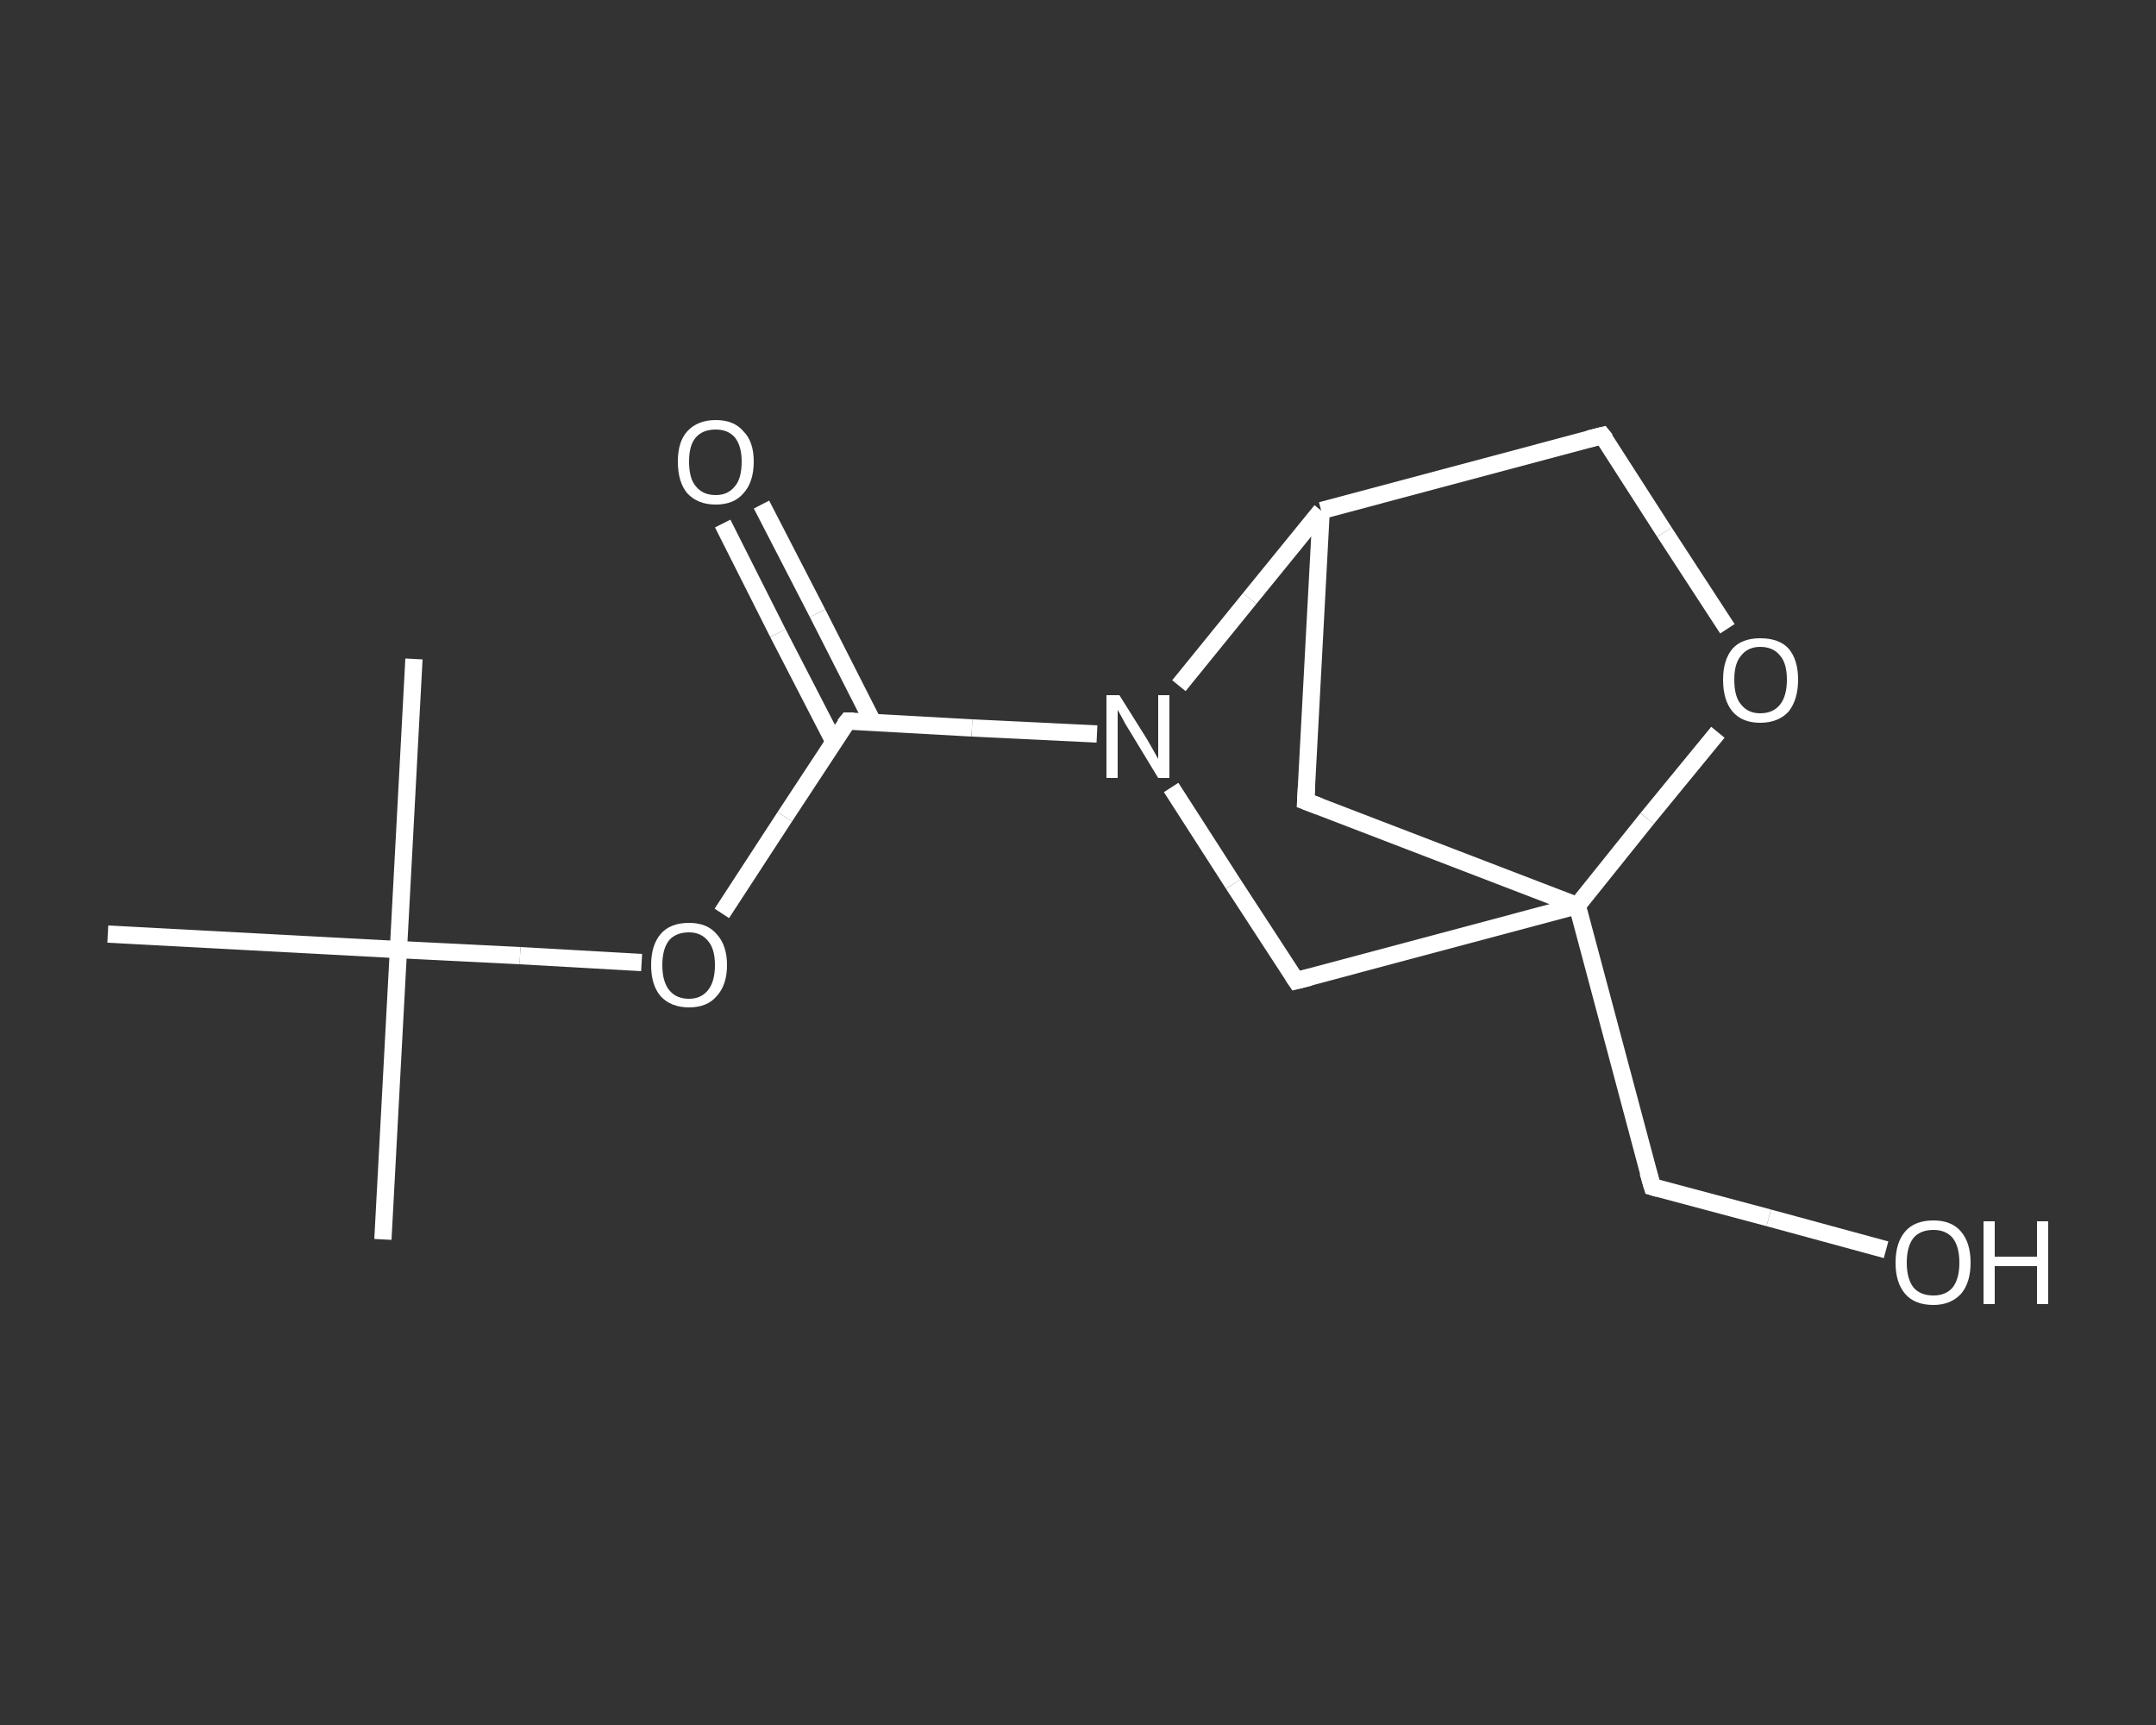 <?xml version='1.0' encoding='iso-8859-1'?>
<svg version='1.1' baseProfile='full'
              xmlns='http://www.w3.org/2000/svg'
                      xmlns:rdkit='http://www.rdkit.org/xml'
                      xmlns:xlink='http://www.w3.org/1999/xlink'
                  xml:space='preserve'
width='250px' height='200px' viewBox='0 0 250 200'>
<rect x="0" y="0" width="250" height="200" fill="#333333" stroke="none"/>
<!-- END OF HEADER -->
<rect style='opacity:1.0;fill:transparent;stroke:none' width='250.0' height='200.0' x='0.0' y='0.0'> </rect>
<path class='bond-0 atom-0 atom-1' d='M 44.4,143.7 L 46.2,110.1' style='fill:none;fill-rule:evenodd;stroke:#FFFFFF;stroke-width:2.0px;stroke-linecap:butt;stroke-linejoin:miter;stroke-opacity:1' />
<path class='bond-1 atom-1 atom-2' d='M 46.2,110.1 L 48.0,76.4' style='fill:none;fill-rule:evenodd;stroke:#FFFFFF;stroke-width:2.0px;stroke-linecap:butt;stroke-linejoin:miter;stroke-opacity:1' />
<path class='bond-2 atom-1 atom-3' d='M 46.2,110.1 L 12.5,108.3' style='fill:none;fill-rule:evenodd;stroke:#FFFFFF;stroke-width:2.0px;stroke-linecap:butt;stroke-linejoin:miter;stroke-opacity:1' />
<path class='bond-3 atom-1 atom-4' d='M 46.2,110.1 L 60.3,110.8' style='fill:none;fill-rule:evenodd;stroke:#FFFFFF;stroke-width:2.0px;stroke-linecap:butt;stroke-linejoin:miter;stroke-opacity:1' />
<path class='bond-3 atom-1 atom-4' d='M 60.3,110.8 L 74.4,111.6' style='fill:none;fill-rule:evenodd;stroke:#FFFFFF;stroke-width:2.0px;stroke-linecap:butt;stroke-linejoin:miter;stroke-opacity:1' />
<path class='bond-4 atom-4 atom-5' d='M 83.7,105.9 L 91.0,94.7' style='fill:none;fill-rule:evenodd;stroke:#FFFFFF;stroke-width:2.0px;stroke-linecap:butt;stroke-linejoin:miter;stroke-opacity:1' />
<path class='bond-4 atom-4 atom-5' d='M 91.0,94.7 L 98.3,83.6' style='fill:none;fill-rule:evenodd;stroke:#FFFFFF;stroke-width:2.0px;stroke-linecap:butt;stroke-linejoin:miter;stroke-opacity:1' />
<path class='bond-5 atom-5 atom-6' d='M 101.2,83.7 L 94.8,71.1' style='fill:none;fill-rule:evenodd;stroke:#FFFFFF;stroke-width:2.0px;stroke-linecap:butt;stroke-linejoin:miter;stroke-opacity:1' />
<path class='bond-5 atom-5 atom-6' d='M 94.8,71.1 L 88.3,58.5' style='fill:none;fill-rule:evenodd;stroke:#FFFFFF;stroke-width:2.0px;stroke-linecap:butt;stroke-linejoin:miter;stroke-opacity:1' />
<path class='bond-5 atom-5 atom-6' d='M 96.7,86.0 L 90.2,73.4' style='fill:none;fill-rule:evenodd;stroke:#FFFFFF;stroke-width:2.0px;stroke-linecap:butt;stroke-linejoin:miter;stroke-opacity:1' />
<path class='bond-5 atom-5 atom-6' d='M 90.2,73.4 L 83.8,60.7' style='fill:none;fill-rule:evenodd;stroke:#FFFFFF;stroke-width:2.0px;stroke-linecap:butt;stroke-linejoin:miter;stroke-opacity:1' />
<path class='bond-6 atom-5 atom-7' d='M 98.3,83.6 L 112.7,84.4' style='fill:none;fill-rule:evenodd;stroke:#FFFFFF;stroke-width:2.0px;stroke-linecap:butt;stroke-linejoin:miter;stroke-opacity:1' />
<path class='bond-6 atom-5 atom-7' d='M 112.7,84.4 L 127.2,85.1' style='fill:none;fill-rule:evenodd;stroke:#FFFFFF;stroke-width:2.0px;stroke-linecap:butt;stroke-linejoin:miter;stroke-opacity:1' />
<path class='bond-7 atom-7 atom-8' d='M 135.8,91.3 L 143.0,102.5' style='fill:none;fill-rule:evenodd;stroke:#FFFFFF;stroke-width:2.0px;stroke-linecap:butt;stroke-linejoin:miter;stroke-opacity:1' />
<path class='bond-7 atom-7 atom-8' d='M 143.0,102.5 L 150.3,113.7' style='fill:none;fill-rule:evenodd;stroke:#FFFFFF;stroke-width:2.0px;stroke-linecap:butt;stroke-linejoin:miter;stroke-opacity:1' />
<path class='bond-8 atom-8 atom-9' d='M 150.3,113.7 L 182.9,105.0' style='fill:none;fill-rule:evenodd;stroke:#FFFFFF;stroke-width:2.0px;stroke-linecap:butt;stroke-linejoin:miter;stroke-opacity:1' />
<path class='bond-9 atom-9 atom-10' d='M 182.9,105.0 L 191.6,137.6' style='fill:none;fill-rule:evenodd;stroke:#FFFFFF;stroke-width:2.0px;stroke-linecap:butt;stroke-linejoin:miter;stroke-opacity:1' />
<path class='bond-10 atom-10 atom-11' d='M 191.6,137.6 L 205.1,141.2' style='fill:none;fill-rule:evenodd;stroke:#FFFFFF;stroke-width:2.0px;stroke-linecap:butt;stroke-linejoin:miter;stroke-opacity:1' />
<path class='bond-10 atom-10 atom-11' d='M 205.1,141.2 L 218.7,144.9' style='fill:none;fill-rule:evenodd;stroke:#FFFFFF;stroke-width:2.0px;stroke-linecap:butt;stroke-linejoin:miter;stroke-opacity:1' />
<path class='bond-11 atom-9 atom-12' d='M 182.9,105.0 L 151.4,92.9' style='fill:none;fill-rule:evenodd;stroke:#FFFFFF;stroke-width:2.0px;stroke-linecap:butt;stroke-linejoin:miter;stroke-opacity:1' />
<path class='bond-12 atom-12 atom-13' d='M 151.4,92.9 L 153.2,59.2' style='fill:none;fill-rule:evenodd;stroke:#FFFFFF;stroke-width:2.0px;stroke-linecap:butt;stroke-linejoin:miter;stroke-opacity:1' />
<path class='bond-13 atom-13 atom-14' d='M 153.2,59.2 L 185.8,50.5' style='fill:none;fill-rule:evenodd;stroke:#FFFFFF;stroke-width:2.0px;stroke-linecap:butt;stroke-linejoin:miter;stroke-opacity:1' />
<path class='bond-14 atom-14 atom-15' d='M 185.8,50.5 L 193.0,61.7' style='fill:none;fill-rule:evenodd;stroke:#FFFFFF;stroke-width:2.0px;stroke-linecap:butt;stroke-linejoin:miter;stroke-opacity:1' />
<path class='bond-14 atom-14 atom-15' d='M 193.0,61.7 L 200.3,72.9' style='fill:none;fill-rule:evenodd;stroke:#FFFFFF;stroke-width:2.0px;stroke-linecap:butt;stroke-linejoin:miter;stroke-opacity:1' />
<path class='bond-15 atom-13 atom-7' d='M 153.2,59.2 L 144.9,69.4' style='fill:none;fill-rule:evenodd;stroke:#FFFFFF;stroke-width:2.0px;stroke-linecap:butt;stroke-linejoin:miter;stroke-opacity:1' />
<path class='bond-15 atom-13 atom-7' d='M 144.9,69.4 L 136.7,79.5' style='fill:none;fill-rule:evenodd;stroke:#FFFFFF;stroke-width:2.0px;stroke-linecap:butt;stroke-linejoin:miter;stroke-opacity:1' />
<path class='bond-16 atom-15 atom-9' d='M 199.2,84.9 L 191.0,94.9' style='fill:none;fill-rule:evenodd;stroke:#FFFFFF;stroke-width:2.0px;stroke-linecap:butt;stroke-linejoin:miter;stroke-opacity:1' />
<path class='bond-16 atom-15 atom-9' d='M 191.0,94.9 L 182.9,105.0' style='fill:none;fill-rule:evenodd;stroke:#FFFFFF;stroke-width:2.0px;stroke-linecap:butt;stroke-linejoin:miter;stroke-opacity:1' />
<path d='M 97.9,84.1 L 98.3,83.6 L 99.0,83.6' style='fill:none;stroke:#FFFFFF;stroke-width:2.0px;stroke-linecap:butt;stroke-linejoin:miter;stroke-opacity:1;' />
<path d='M 149.9,113.1 L 150.3,113.7 L 151.9,113.3' style='fill:none;stroke:#FFFFFF;stroke-width:2.0px;stroke-linecap:butt;stroke-linejoin:miter;stroke-opacity:1;' />
<path d='M 191.1,135.9 L 191.6,137.6 L 192.3,137.8' style='fill:none;stroke:#FFFFFF;stroke-width:2.0px;stroke-linecap:butt;stroke-linejoin:miter;stroke-opacity:1;' />
<path d='M 153.0,93.5 L 151.4,92.9 L 151.5,91.2' style='fill:none;stroke:#FFFFFF;stroke-width:2.0px;stroke-linecap:butt;stroke-linejoin:miter;stroke-opacity:1;' />
<path d='M 184.2,50.9 L 185.8,50.5 L 186.2,51.0' style='fill:none;stroke:#FFFFFF;stroke-width:2.0px;stroke-linecap:butt;stroke-linejoin:miter;stroke-opacity:1;' />
<path class='atom-4' d='M 75.5 111.9
Q 75.5 109.6, 76.6 108.3
Q 77.7 107.0, 79.9 107.0
Q 82.0 107.0, 83.1 108.3
Q 84.3 109.6, 84.3 111.9
Q 84.3 114.2, 83.1 115.5
Q 82.0 116.8, 79.9 116.8
Q 77.8 116.8, 76.6 115.5
Q 75.5 114.2, 75.5 111.9
M 79.9 115.8
Q 81.3 115.8, 82.1 114.8
Q 82.9 113.8, 82.9 111.9
Q 82.9 110.0, 82.1 109.1
Q 81.3 108.1, 79.9 108.1
Q 78.4 108.1, 77.6 109.0
Q 76.8 110.0, 76.8 111.9
Q 76.8 113.8, 77.6 114.8
Q 78.4 115.8, 79.9 115.8
' fill='#FFFFFF'/>
<path class='atom-6' d='M 78.6 53.5
Q 78.6 51.2, 79.7 50.0
Q 80.9 48.7, 83.0 48.7
Q 85.1 48.7, 86.2 50.0
Q 87.4 51.2, 87.4 53.5
Q 87.4 55.9, 86.2 57.2
Q 85.1 58.5, 83.0 58.5
Q 80.9 58.5, 79.7 57.2
Q 78.6 55.9, 78.6 53.5
M 83.0 57.4
Q 84.4 57.4, 85.2 56.4
Q 86.0 55.5, 86.0 53.5
Q 86.0 51.7, 85.2 50.7
Q 84.4 49.8, 83.0 49.8
Q 81.5 49.8, 80.7 50.7
Q 79.9 51.6, 79.9 53.5
Q 79.9 55.5, 80.7 56.4
Q 81.5 57.4, 83.0 57.4
' fill='#FFFFFF'/>
<path class='atom-7' d='M 129.8 80.6
L 133.0 85.7
Q 133.3 86.2, 133.8 87.1
Q 134.3 88.0, 134.3 88.0
L 134.3 80.6
L 135.6 80.6
L 135.6 90.2
L 134.3 90.2
L 130.9 84.6
Q 130.5 84.0, 130.1 83.2
Q 129.7 82.5, 129.6 82.3
L 129.6 90.2
L 128.3 90.2
L 128.3 80.6
L 129.8 80.6
' fill='#FFFFFF'/>
<path class='atom-11' d='M 219.8 146.4
Q 219.8 144.1, 220.9 142.8
Q 222.0 141.5, 224.2 141.5
Q 226.3 141.5, 227.4 142.8
Q 228.5 144.1, 228.5 146.4
Q 228.5 148.7, 227.4 150.0
Q 226.2 151.3, 224.2 151.3
Q 222.0 151.3, 220.9 150.0
Q 219.8 148.7, 219.8 146.4
M 224.2 150.2
Q 225.6 150.2, 226.4 149.3
Q 227.2 148.3, 227.2 146.4
Q 227.2 144.5, 226.4 143.5
Q 225.6 142.6, 224.2 142.6
Q 222.7 142.6, 221.9 143.5
Q 221.1 144.5, 221.1 146.4
Q 221.1 148.3, 221.9 149.3
Q 222.7 150.2, 224.2 150.2
' fill='#FFFFFF'/>
<path class='atom-11' d='M 230.0 141.6
L 231.3 141.6
L 231.3 145.7
L 236.2 145.7
L 236.2 141.6
L 237.5 141.6
L 237.5 151.2
L 236.2 151.2
L 236.2 146.8
L 231.3 146.8
L 231.3 151.2
L 230.0 151.2
L 230.0 141.6
' fill='#FFFFFF'/>
<path class='atom-15' d='M 199.8 78.8
Q 199.8 76.5, 200.9 75.2
Q 202.0 74.0, 204.1 74.0
Q 206.3 74.0, 207.4 75.2
Q 208.5 76.5, 208.5 78.8
Q 208.5 81.1, 207.4 82.5
Q 206.2 83.8, 204.1 83.8
Q 202.0 83.8, 200.9 82.5
Q 199.8 81.2, 199.8 78.8
M 204.1 82.7
Q 205.6 82.7, 206.4 81.7
Q 207.2 80.7, 207.2 78.8
Q 207.2 76.9, 206.4 76.0
Q 205.6 75.0, 204.1 75.0
Q 202.7 75.0, 201.9 76.0
Q 201.1 76.9, 201.1 78.8
Q 201.1 80.8, 201.9 81.7
Q 202.7 82.7, 204.1 82.7
' fill='#FFFFFF'/>
</svg>
